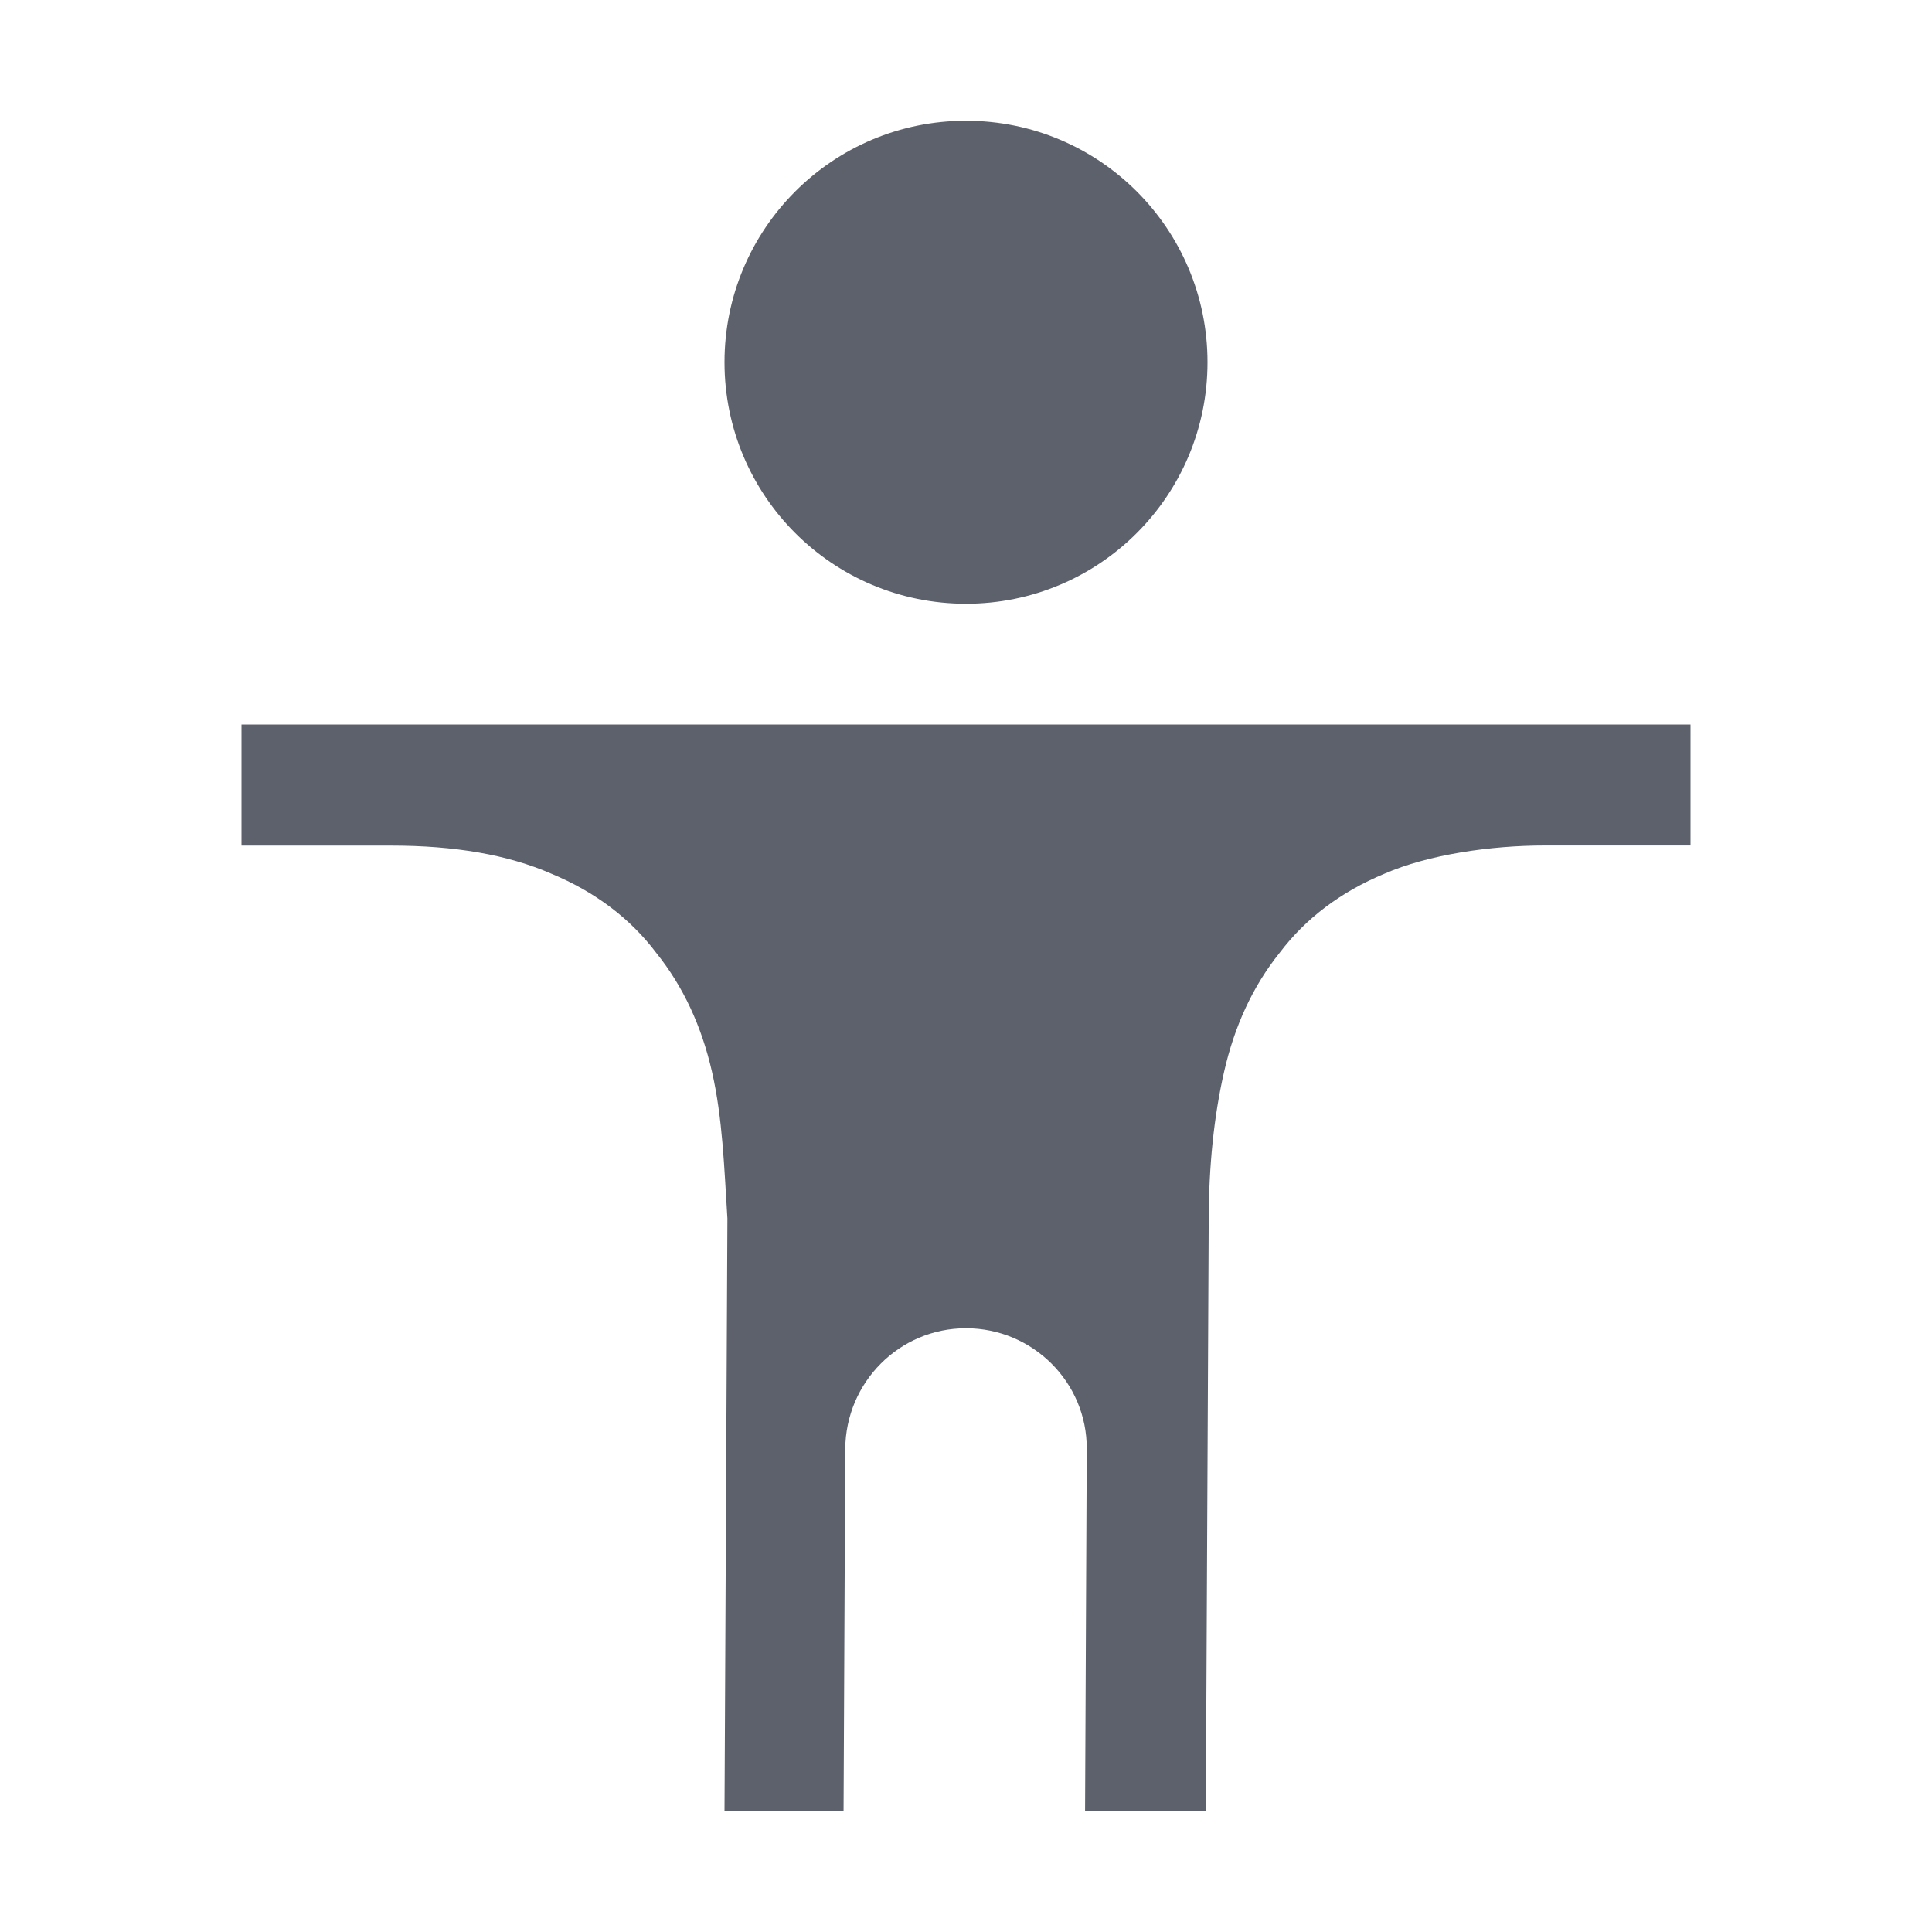 <svg xmlns="http://www.w3.org/2000/svg" width="16" height="16" version="1.1">
 <g transform="translate(-272,-380)">
  <path d="m 280,381 c 1.105,0 2,0.895 2,2 0,1.105 -0.895,2 -2,2 -1.105,0 -2,-0.895 -2,-2 0,-1.105 0.895,-2 2,-2 z m -6,5 h 12 v 1.002 h -1.207 c -0.447,0 -0.964,0.075 -1.328,0.234 -0.358,0.149 -0.651,0.368 -0.867,0.654 -0.222,0.276 -0.375,0.608 -0.461,0.988 -0.085,0.373 -0.126,0.782 -0.127,1.225 L 281.986,395 h -1 L 281,392 c 0.003,-0.552 -0.448,-1 -1,-1 -0.552,0 -0.996,0.448 -1,1 l -0.014,3 H 278 l 0.024,-4.902 v -0.008 c -0.027,-0.427 -0.04,-0.829 -0.127,-1.211 -0.086,-0.38 -0.24,-0.711 -0.461,-0.986 -0.216,-0.287 -0.509,-0.507 -0.867,-0.656 -0.365,-0.16 -0.807,-0.234 -1.328,-0.234 H 274 Z" style="solid-color:#5c616c;fill:#5c616c"/>
 </g>
</svg>
